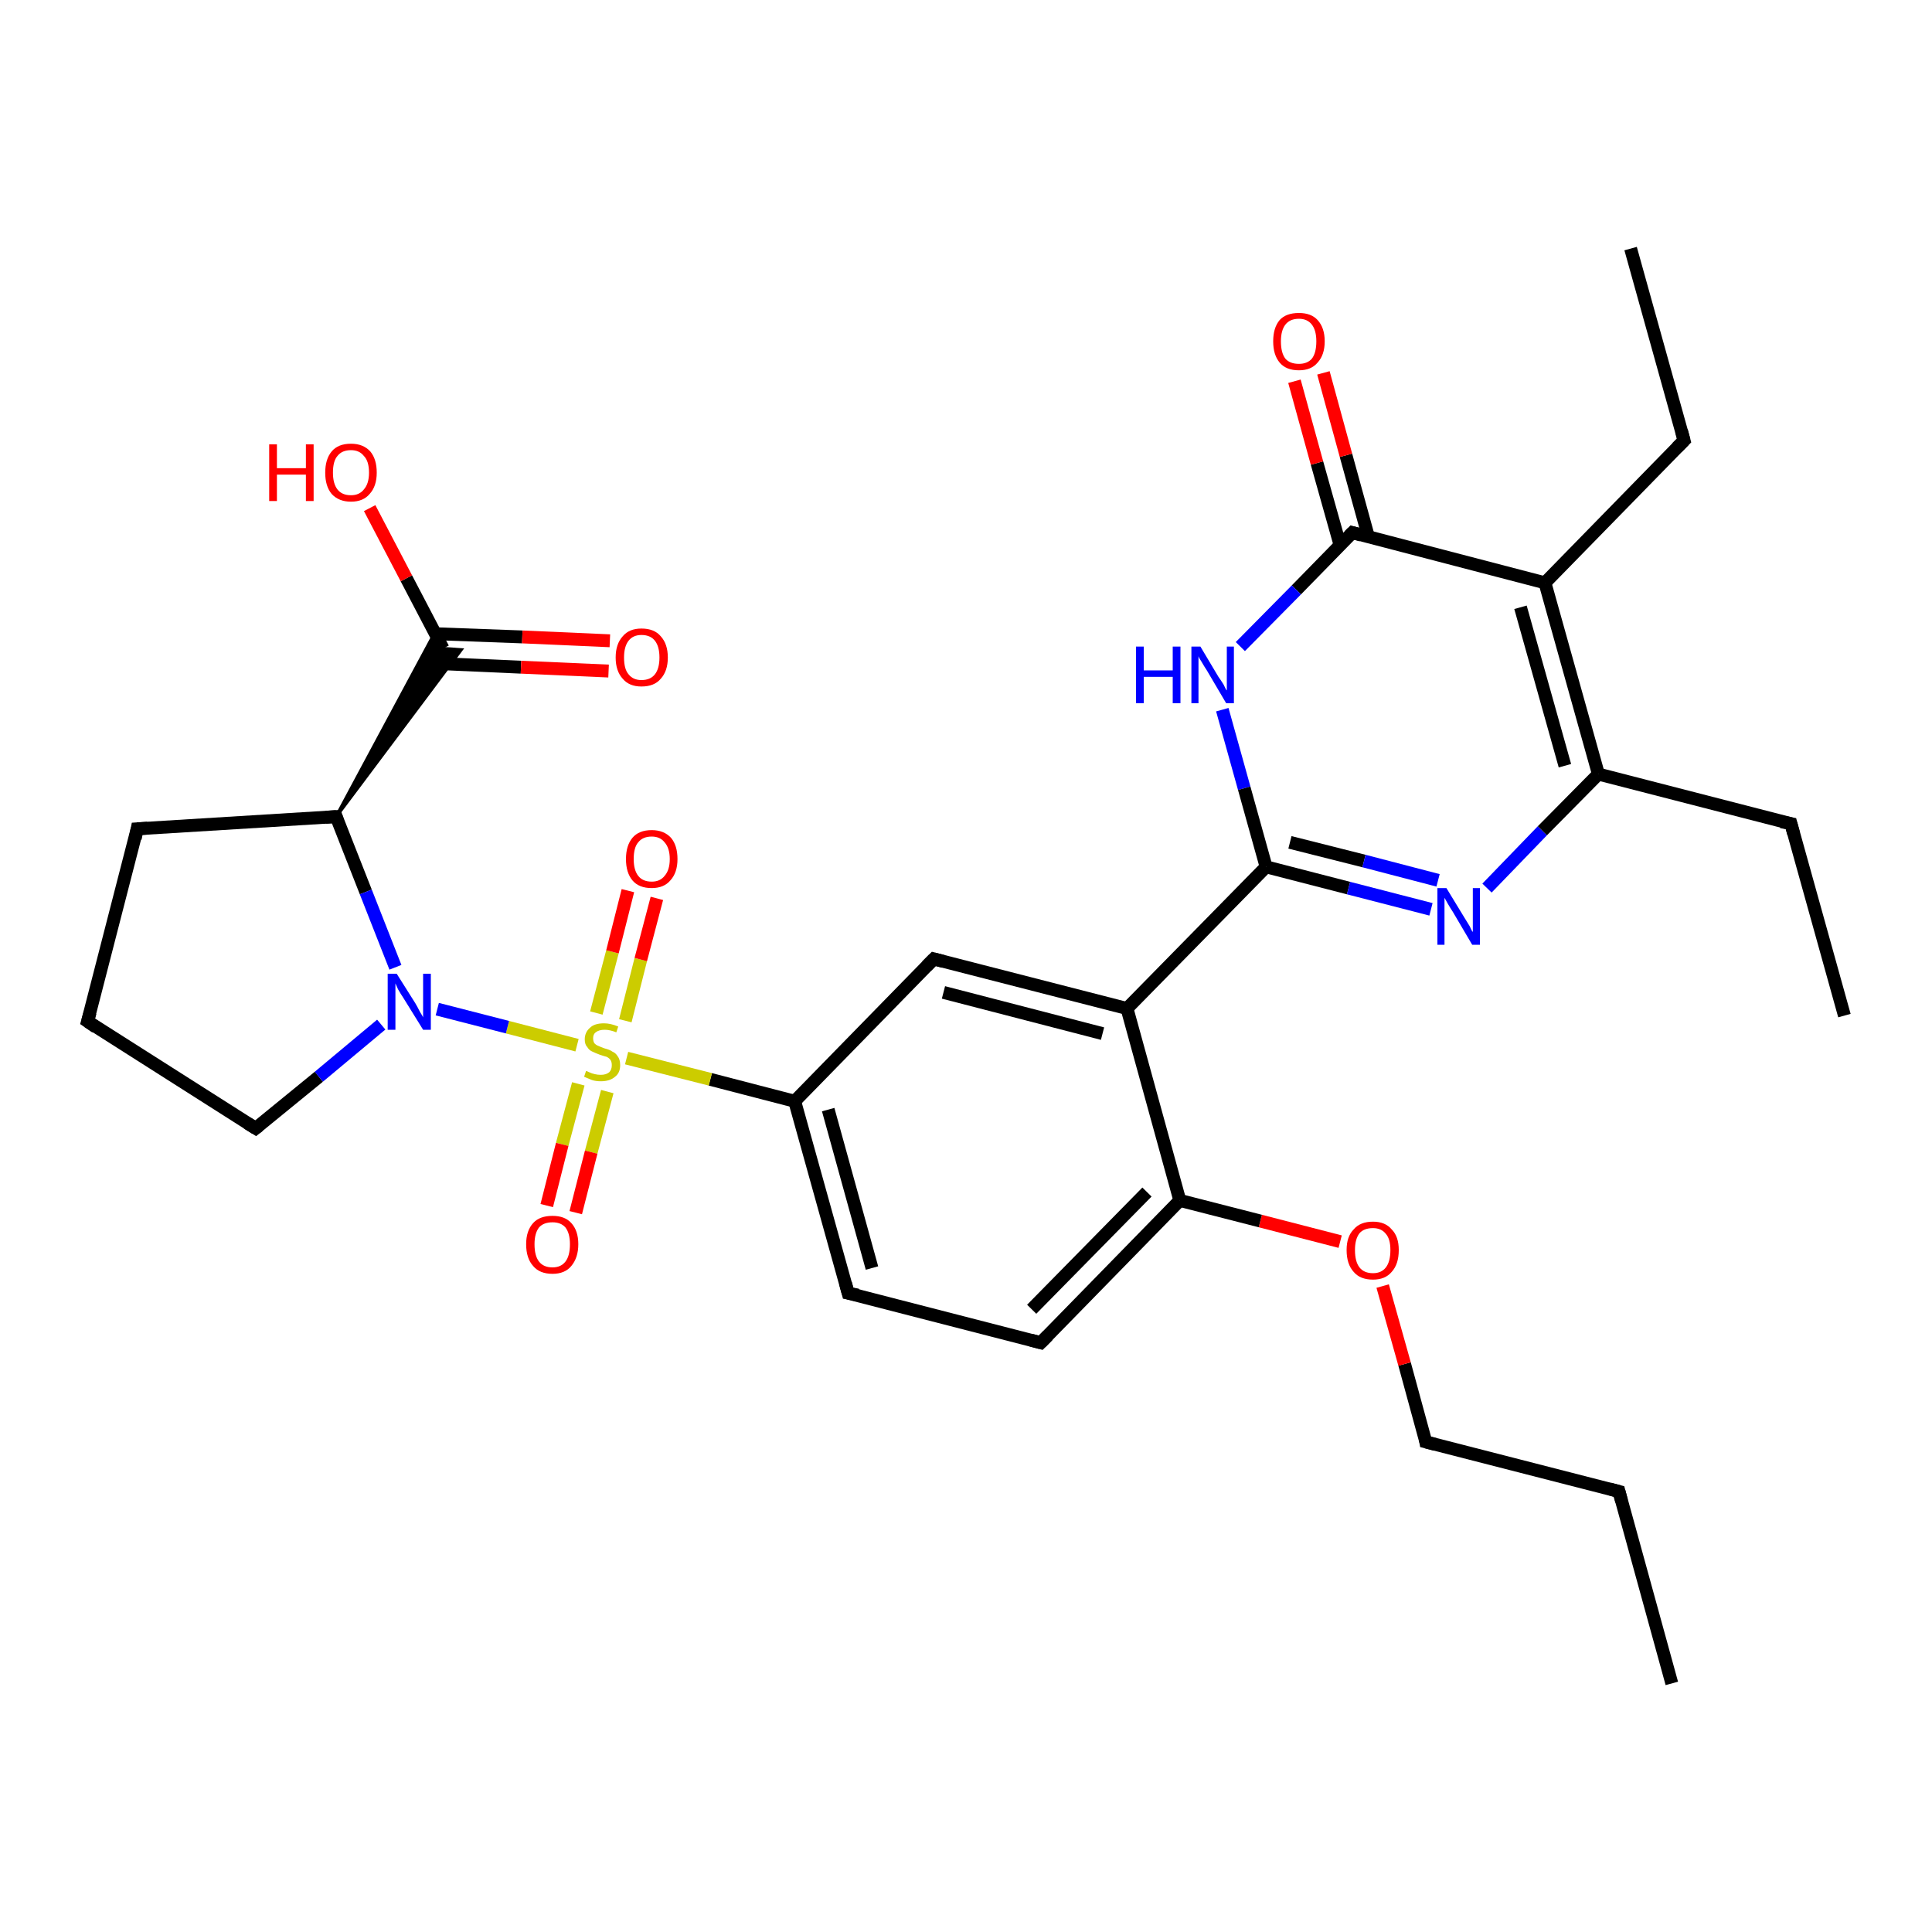 <?xml version='1.0' encoding='iso-8859-1'?>
<svg version='1.1' baseProfile='full'
              xmlns='http://www.w3.org/2000/svg'
                      xmlns:rdkit='http://www.rdkit.org/xml'
                      xmlns:xlink='http://www.w3.org/1999/xlink'
                  xml:space='preserve'
width='300px' height='300px' viewBox='0 0 300 300'>
<!-- END OF HEADER -->
<rect style='opacity:1.0;fill:#FFFFFF;stroke:none' width='300.0' height='300.0' x='0.0' y='0.0'> </rect>
<path class='bond-0 atom-0 atom-1' d='M 259.6,261.4 L 251.4,231.6' style='fill:none;fill-rule:evenodd;stroke:#000000;stroke-width:2.0px;stroke-linecap:butt;stroke-linejoin:miter;stroke-opacity:1' />
<path class='bond-1 atom-1 atom-2' d='M 251.4,231.6 L 221.4,223.9' style='fill:none;fill-rule:evenodd;stroke:#000000;stroke-width:2.0px;stroke-linecap:butt;stroke-linejoin:miter;stroke-opacity:1' />
<path class='bond-2 atom-2 atom-3' d='M 221.4,223.9 L 218.1,211.8' style='fill:none;fill-rule:evenodd;stroke:#000000;stroke-width:2.0px;stroke-linecap:butt;stroke-linejoin:miter;stroke-opacity:1' />
<path class='bond-2 atom-2 atom-3' d='M 218.1,211.8 L 214.7,199.7' style='fill:none;fill-rule:evenodd;stroke:#FF0000;stroke-width:2.0px;stroke-linecap:butt;stroke-linejoin:miter;stroke-opacity:1' />
<path class='bond-3 atom-3 atom-4' d='M 208.1,192.8 L 195.7,189.6' style='fill:none;fill-rule:evenodd;stroke:#FF0000;stroke-width:2.0px;stroke-linecap:butt;stroke-linejoin:miter;stroke-opacity:1' />
<path class='bond-3 atom-3 atom-4' d='M 195.7,189.6 L 183.2,186.4' style='fill:none;fill-rule:evenodd;stroke:#000000;stroke-width:2.0px;stroke-linecap:butt;stroke-linejoin:miter;stroke-opacity:1' />
<path class='bond-4 atom-4 atom-5' d='M 183.2,186.4 L 161.6,208.5' style='fill:none;fill-rule:evenodd;stroke:#000000;stroke-width:2.0px;stroke-linecap:butt;stroke-linejoin:miter;stroke-opacity:1' />
<path class='bond-4 atom-4 atom-5' d='M 178.1,185.1 L 160.2,203.3' style='fill:none;fill-rule:evenodd;stroke:#000000;stroke-width:2.0px;stroke-linecap:butt;stroke-linejoin:miter;stroke-opacity:1' />
<path class='bond-5 atom-5 atom-6' d='M 161.6,208.5 L 131.7,200.8' style='fill:none;fill-rule:evenodd;stroke:#000000;stroke-width:2.0px;stroke-linecap:butt;stroke-linejoin:miter;stroke-opacity:1' />
<path class='bond-6 atom-6 atom-7' d='M 131.7,200.8 L 123.4,171.0' style='fill:none;fill-rule:evenodd;stroke:#000000;stroke-width:2.0px;stroke-linecap:butt;stroke-linejoin:miter;stroke-opacity:1' />
<path class='bond-6 atom-6 atom-7' d='M 135.4,196.9 L 128.6,172.3' style='fill:none;fill-rule:evenodd;stroke:#000000;stroke-width:2.0px;stroke-linecap:butt;stroke-linejoin:miter;stroke-opacity:1' />
<path class='bond-7 atom-7 atom-8' d='M 123.4,171.0 L 145.0,148.9' style='fill:none;fill-rule:evenodd;stroke:#000000;stroke-width:2.0px;stroke-linecap:butt;stroke-linejoin:miter;stroke-opacity:1' />
<path class='bond-8 atom-8 atom-9' d='M 145.0,148.9 L 175.0,156.6' style='fill:none;fill-rule:evenodd;stroke:#000000;stroke-width:2.0px;stroke-linecap:butt;stroke-linejoin:miter;stroke-opacity:1' />
<path class='bond-8 atom-8 atom-9' d='M 146.5,154.1 L 171.2,160.5' style='fill:none;fill-rule:evenodd;stroke:#000000;stroke-width:2.0px;stroke-linecap:butt;stroke-linejoin:miter;stroke-opacity:1' />
<path class='bond-9 atom-9 atom-10' d='M 175.0,156.6 L 196.6,134.6' style='fill:none;fill-rule:evenodd;stroke:#000000;stroke-width:2.0px;stroke-linecap:butt;stroke-linejoin:miter;stroke-opacity:1' />
<path class='bond-10 atom-10 atom-11' d='M 196.6,134.6 L 209.4,137.9' style='fill:none;fill-rule:evenodd;stroke:#000000;stroke-width:2.0px;stroke-linecap:butt;stroke-linejoin:miter;stroke-opacity:1' />
<path class='bond-10 atom-10 atom-11' d='M 209.4,137.9 L 222.2,141.2' style='fill:none;fill-rule:evenodd;stroke:#0000FF;stroke-width:2.0px;stroke-linecap:butt;stroke-linejoin:miter;stroke-opacity:1' />
<path class='bond-10 atom-10 atom-11' d='M 200.3,130.8 L 211.8,133.7' style='fill:none;fill-rule:evenodd;stroke:#000000;stroke-width:2.0px;stroke-linecap:butt;stroke-linejoin:miter;stroke-opacity:1' />
<path class='bond-10 atom-10 atom-11' d='M 211.8,133.7 L 223.3,136.7' style='fill:none;fill-rule:evenodd;stroke:#0000FF;stroke-width:2.0px;stroke-linecap:butt;stroke-linejoin:miter;stroke-opacity:1' />
<path class='bond-11 atom-11 atom-12' d='M 230.9,137.9 L 239.5,129.0' style='fill:none;fill-rule:evenodd;stroke:#0000FF;stroke-width:2.0px;stroke-linecap:butt;stroke-linejoin:miter;stroke-opacity:1' />
<path class='bond-11 atom-11 atom-12' d='M 239.5,129.0 L 248.2,120.2' style='fill:none;fill-rule:evenodd;stroke:#000000;stroke-width:2.0px;stroke-linecap:butt;stroke-linejoin:miter;stroke-opacity:1' />
<path class='bond-12 atom-12 atom-13' d='M 248.2,120.2 L 278.1,127.9' style='fill:none;fill-rule:evenodd;stroke:#000000;stroke-width:2.0px;stroke-linecap:butt;stroke-linejoin:miter;stroke-opacity:1' />
<path class='bond-13 atom-13 atom-14' d='M 278.1,127.9 L 286.4,157.7' style='fill:none;fill-rule:evenodd;stroke:#000000;stroke-width:2.0px;stroke-linecap:butt;stroke-linejoin:miter;stroke-opacity:1' />
<path class='bond-14 atom-12 atom-15' d='M 248.2,120.2 L 239.9,90.5' style='fill:none;fill-rule:evenodd;stroke:#000000;stroke-width:2.0px;stroke-linecap:butt;stroke-linejoin:miter;stroke-opacity:1' />
<path class='bond-14 atom-12 atom-15' d='M 243.0,118.9 L 236.1,94.3' style='fill:none;fill-rule:evenodd;stroke:#000000;stroke-width:2.0px;stroke-linecap:butt;stroke-linejoin:miter;stroke-opacity:1' />
<path class='bond-15 atom-15 atom-16' d='M 239.9,90.5 L 261.5,68.4' style='fill:none;fill-rule:evenodd;stroke:#000000;stroke-width:2.0px;stroke-linecap:butt;stroke-linejoin:miter;stroke-opacity:1' />
<path class='bond-16 atom-16 atom-17' d='M 261.5,68.4 L 253.2,38.6' style='fill:none;fill-rule:evenodd;stroke:#000000;stroke-width:2.0px;stroke-linecap:butt;stroke-linejoin:miter;stroke-opacity:1' />
<path class='bond-17 atom-15 atom-18' d='M 239.9,90.5 L 210.0,82.7' style='fill:none;fill-rule:evenodd;stroke:#000000;stroke-width:2.0px;stroke-linecap:butt;stroke-linejoin:miter;stroke-opacity:1' />
<path class='bond-18 atom-18 atom-19' d='M 212.5,83.4 L 209.0,70.7' style='fill:none;fill-rule:evenodd;stroke:#000000;stroke-width:2.0px;stroke-linecap:butt;stroke-linejoin:miter;stroke-opacity:1' />
<path class='bond-18 atom-18 atom-19' d='M 209.0,70.7 L 205.5,57.9' style='fill:none;fill-rule:evenodd;stroke:#FF0000;stroke-width:2.0px;stroke-linecap:butt;stroke-linejoin:miter;stroke-opacity:1' />
<path class='bond-18 atom-18 atom-19' d='M 208.1,84.7 L 204.5,71.9' style='fill:none;fill-rule:evenodd;stroke:#000000;stroke-width:2.0px;stroke-linecap:butt;stroke-linejoin:miter;stroke-opacity:1' />
<path class='bond-18 atom-18 atom-19' d='M 204.5,71.9 L 201.0,59.2' style='fill:none;fill-rule:evenodd;stroke:#FF0000;stroke-width:2.0px;stroke-linecap:butt;stroke-linejoin:miter;stroke-opacity:1' />
<path class='bond-19 atom-18 atom-20' d='M 210.0,82.7 L 201.3,91.6' style='fill:none;fill-rule:evenodd;stroke:#000000;stroke-width:2.0px;stroke-linecap:butt;stroke-linejoin:miter;stroke-opacity:1' />
<path class='bond-19 atom-18 atom-20' d='M 201.3,91.6 L 192.6,100.4' style='fill:none;fill-rule:evenodd;stroke:#0000FF;stroke-width:2.0px;stroke-linecap:butt;stroke-linejoin:miter;stroke-opacity:1' />
<path class='bond-20 atom-7 atom-21' d='M 123.4,171.0 L 110.3,167.6' style='fill:none;fill-rule:evenodd;stroke:#000000;stroke-width:2.0px;stroke-linecap:butt;stroke-linejoin:miter;stroke-opacity:1' />
<path class='bond-20 atom-7 atom-21' d='M 110.3,167.6 L 97.3,164.3' style='fill:none;fill-rule:evenodd;stroke:#CCCC00;stroke-width:2.0px;stroke-linecap:butt;stroke-linejoin:miter;stroke-opacity:1' />
<path class='bond-21 atom-21 atom-22' d='M 97.1,158.5 L 99.5,149.0' style='fill:none;fill-rule:evenodd;stroke:#CCCC00;stroke-width:2.0px;stroke-linecap:butt;stroke-linejoin:miter;stroke-opacity:1' />
<path class='bond-21 atom-21 atom-22' d='M 99.5,149.0 L 102.0,139.5' style='fill:none;fill-rule:evenodd;stroke:#FF0000;stroke-width:2.0px;stroke-linecap:butt;stroke-linejoin:miter;stroke-opacity:1' />
<path class='bond-21 atom-21 atom-22' d='M 92.6,157.3 L 95.1,147.8' style='fill:none;fill-rule:evenodd;stroke:#CCCC00;stroke-width:2.0px;stroke-linecap:butt;stroke-linejoin:miter;stroke-opacity:1' />
<path class='bond-21 atom-21 atom-22' d='M 95.1,147.8 L 97.5,138.3' style='fill:none;fill-rule:evenodd;stroke:#FF0000;stroke-width:2.0px;stroke-linecap:butt;stroke-linejoin:miter;stroke-opacity:1' />
<path class='bond-22 atom-21 atom-23' d='M 89.8,168.3 L 87.3,177.7' style='fill:none;fill-rule:evenodd;stroke:#CCCC00;stroke-width:2.0px;stroke-linecap:butt;stroke-linejoin:miter;stroke-opacity:1' />
<path class='bond-22 atom-21 atom-23' d='M 87.3,177.7 L 84.9,187.2' style='fill:none;fill-rule:evenodd;stroke:#FF0000;stroke-width:2.0px;stroke-linecap:butt;stroke-linejoin:miter;stroke-opacity:1' />
<path class='bond-22 atom-21 atom-23' d='M 94.3,169.5 L 91.8,178.9' style='fill:none;fill-rule:evenodd;stroke:#CCCC00;stroke-width:2.0px;stroke-linecap:butt;stroke-linejoin:miter;stroke-opacity:1' />
<path class='bond-22 atom-21 atom-23' d='M 91.8,178.9 L 89.4,188.3' style='fill:none;fill-rule:evenodd;stroke:#FF0000;stroke-width:2.0px;stroke-linecap:butt;stroke-linejoin:miter;stroke-opacity:1' />
<path class='bond-23 atom-21 atom-24' d='M 89.6,162.3 L 78.8,159.5' style='fill:none;fill-rule:evenodd;stroke:#CCCC00;stroke-width:2.0px;stroke-linecap:butt;stroke-linejoin:miter;stroke-opacity:1' />
<path class='bond-23 atom-21 atom-24' d='M 78.8,159.5 L 67.9,156.7' style='fill:none;fill-rule:evenodd;stroke:#0000FF;stroke-width:2.0px;stroke-linecap:butt;stroke-linejoin:miter;stroke-opacity:1' />
<path class='bond-24 atom-24 atom-25' d='M 59.2,159.1 L 49.5,167.2' style='fill:none;fill-rule:evenodd;stroke:#0000FF;stroke-width:2.0px;stroke-linecap:butt;stroke-linejoin:miter;stroke-opacity:1' />
<path class='bond-24 atom-24 atom-25' d='M 49.5,167.2 L 39.7,175.2' style='fill:none;fill-rule:evenodd;stroke:#000000;stroke-width:2.0px;stroke-linecap:butt;stroke-linejoin:miter;stroke-opacity:1' />
<path class='bond-25 atom-25 atom-26' d='M 39.7,175.2 L 13.6,158.6' style='fill:none;fill-rule:evenodd;stroke:#000000;stroke-width:2.0px;stroke-linecap:butt;stroke-linejoin:miter;stroke-opacity:1' />
<path class='bond-26 atom-26 atom-27' d='M 13.6,158.6 L 21.3,128.7' style='fill:none;fill-rule:evenodd;stroke:#000000;stroke-width:2.0px;stroke-linecap:butt;stroke-linejoin:miter;stroke-opacity:1' />
<path class='bond-27 atom-27 atom-28' d='M 21.3,128.7 L 52.2,126.8' style='fill:none;fill-rule:evenodd;stroke:#000000;stroke-width:2.0px;stroke-linecap:butt;stroke-linejoin:miter;stroke-opacity:1' />
<path class='bond-28 atom-28 atom-29' d='M 52.2,126.8 L 67.5,98.3 L 68.8,100.7 Z' style='fill:#000000;fill-rule:evenodd;fill-opacity:1;stroke:#000000;stroke-width:0.5px;stroke-linecap:butt;stroke-linejoin:miter;stroke-opacity:1;' />
<path class='bond-28 atom-28 atom-29' d='M 52.2,126.8 L 68.8,100.7 L 71.6,100.9 Z' style='fill:#000000;fill-rule:evenodd;fill-opacity:1;stroke:#000000;stroke-width:0.5px;stroke-linecap:butt;stroke-linejoin:miter;stroke-opacity:1;' />
<path class='bond-29 atom-29 atom-30' d='M 68.8,100.7 L 63.1,89.8' style='fill:none;fill-rule:evenodd;stroke:#000000;stroke-width:2.0px;stroke-linecap:butt;stroke-linejoin:miter;stroke-opacity:1' />
<path class='bond-29 atom-29 atom-30' d='M 63.1,89.8 L 57.4,78.9' style='fill:none;fill-rule:evenodd;stroke:#FF0000;stroke-width:2.0px;stroke-linecap:butt;stroke-linejoin:miter;stroke-opacity:1' />
<path class='bond-30 atom-29 atom-31' d='M 67.3,103.0 L 80.9,103.6' style='fill:none;fill-rule:evenodd;stroke:#000000;stroke-width:2.0px;stroke-linecap:butt;stroke-linejoin:miter;stroke-opacity:1' />
<path class='bond-30 atom-29 atom-31' d='M 80.9,103.6 L 94.5,104.2' style='fill:none;fill-rule:evenodd;stroke:#FF0000;stroke-width:2.0px;stroke-linecap:butt;stroke-linejoin:miter;stroke-opacity:1' />
<path class='bond-30 atom-29 atom-31' d='M 67.5,98.4 L 81.1,98.9' style='fill:none;fill-rule:evenodd;stroke:#000000;stroke-width:2.0px;stroke-linecap:butt;stroke-linejoin:miter;stroke-opacity:1' />
<path class='bond-30 atom-29 atom-31' d='M 81.1,98.9 L 94.7,99.5' style='fill:none;fill-rule:evenodd;stroke:#FF0000;stroke-width:2.0px;stroke-linecap:butt;stroke-linejoin:miter;stroke-opacity:1' />
<path class='bond-31 atom-9 atom-4' d='M 175.0,156.6 L 183.2,186.4' style='fill:none;fill-rule:evenodd;stroke:#000000;stroke-width:2.0px;stroke-linecap:butt;stroke-linejoin:miter;stroke-opacity:1' />
<path class='bond-32 atom-20 atom-10' d='M 189.8,110.2 L 193.2,122.4' style='fill:none;fill-rule:evenodd;stroke:#0000FF;stroke-width:2.0px;stroke-linecap:butt;stroke-linejoin:miter;stroke-opacity:1' />
<path class='bond-32 atom-20 atom-10' d='M 193.2,122.4 L 196.6,134.6' style='fill:none;fill-rule:evenodd;stroke:#000000;stroke-width:2.0px;stroke-linecap:butt;stroke-linejoin:miter;stroke-opacity:1' />
<path class='bond-33 atom-28 atom-24' d='M 52.2,126.8 L 56.8,138.5' style='fill:none;fill-rule:evenodd;stroke:#000000;stroke-width:2.0px;stroke-linecap:butt;stroke-linejoin:miter;stroke-opacity:1' />
<path class='bond-33 atom-28 atom-24' d='M 56.8,138.5 L 61.4,150.2' style='fill:none;fill-rule:evenodd;stroke:#0000FF;stroke-width:2.0px;stroke-linecap:butt;stroke-linejoin:miter;stroke-opacity:1' />
<path d='M 251.8,233.1 L 251.4,231.6 L 249.9,231.2' style='fill:none;stroke:#000000;stroke-width:2.0px;stroke-linecap:butt;stroke-linejoin:miter;stroke-opacity:1;' />
<path d='M 222.9,224.3 L 221.4,223.9 L 221.3,223.3' style='fill:none;stroke:#000000;stroke-width:2.0px;stroke-linecap:butt;stroke-linejoin:miter;stroke-opacity:1;' />
<path d='M 162.7,207.4 L 161.6,208.5 L 160.1,208.1' style='fill:none;stroke:#000000;stroke-width:2.0px;stroke-linecap:butt;stroke-linejoin:miter;stroke-opacity:1;' />
<path d='M 133.2,201.1 L 131.7,200.8 L 131.3,199.3' style='fill:none;stroke:#000000;stroke-width:2.0px;stroke-linecap:butt;stroke-linejoin:miter;stroke-opacity:1;' />
<path d='M 143.9,150.0 L 145.0,148.9 L 146.5,149.3' style='fill:none;stroke:#000000;stroke-width:2.0px;stroke-linecap:butt;stroke-linejoin:miter;stroke-opacity:1;' />
<path d='M 276.6,127.6 L 278.1,127.9 L 278.5,129.4' style='fill:none;stroke:#000000;stroke-width:2.0px;stroke-linecap:butt;stroke-linejoin:miter;stroke-opacity:1;' />
<path d='M 260.4,69.5 L 261.5,68.4 L 261.1,66.9' style='fill:none;stroke:#000000;stroke-width:2.0px;stroke-linecap:butt;stroke-linejoin:miter;stroke-opacity:1;' />
<path d='M 211.4,83.1 L 210.0,82.7 L 209.5,83.2' style='fill:none;stroke:#000000;stroke-width:2.0px;stroke-linecap:butt;stroke-linejoin:miter;stroke-opacity:1;' />
<path d='M 40.2,174.8 L 39.7,175.2 L 38.4,174.4' style='fill:none;stroke:#000000;stroke-width:2.0px;stroke-linecap:butt;stroke-linejoin:miter;stroke-opacity:1;' />
<path d='M 14.9,159.5 L 13.6,158.6 L 14.0,157.2' style='fill:none;stroke:#000000;stroke-width:2.0px;stroke-linecap:butt;stroke-linejoin:miter;stroke-opacity:1;' />
<path d='M 21.0,130.2 L 21.3,128.7 L 22.9,128.6' style='fill:none;stroke:#000000;stroke-width:2.0px;stroke-linecap:butt;stroke-linejoin:miter;stroke-opacity:1;' />
<path d='M 50.6,126.9 L 52.2,126.8 L 52.4,127.4' style='fill:none;stroke:#000000;stroke-width:2.0px;stroke-linecap:butt;stroke-linejoin:miter;stroke-opacity:1;' />
<path class='atom-3' d='M 209.1 194.1
Q 209.1 192.0, 210.2 190.9
Q 211.2 189.7, 213.2 189.7
Q 215.1 189.7, 216.1 190.9
Q 217.2 192.0, 217.2 194.1
Q 217.2 196.3, 216.1 197.5
Q 215.1 198.7, 213.2 198.7
Q 211.2 198.7, 210.2 197.5
Q 209.1 196.3, 209.1 194.1
M 213.2 197.7
Q 214.5 197.7, 215.2 196.8
Q 215.9 195.9, 215.9 194.1
Q 215.9 192.4, 215.2 191.6
Q 214.5 190.7, 213.2 190.7
Q 211.8 190.7, 211.1 191.5
Q 210.4 192.4, 210.4 194.1
Q 210.4 195.9, 211.1 196.8
Q 211.8 197.7, 213.2 197.7
' fill='#FF0000'/>
<path class='atom-11' d='M 224.6 137.9
L 227.4 142.5
Q 227.7 143.0, 228.2 143.8
Q 228.6 144.7, 228.7 144.7
L 228.7 137.9
L 229.8 137.9
L 229.8 146.7
L 228.6 146.7
L 225.6 141.6
Q 225.2 141.0, 224.8 140.3
Q 224.4 139.6, 224.3 139.4
L 224.3 146.7
L 223.2 146.7
L 223.2 137.9
L 224.6 137.9
' fill='#0000FF'/>
<path class='atom-19' d='M 197.7 53.0
Q 197.7 50.9, 198.7 49.7
Q 199.7 48.6, 201.7 48.6
Q 203.6 48.6, 204.6 49.7
Q 205.7 50.9, 205.7 53.0
Q 205.7 55.1, 204.6 56.3
Q 203.6 57.5, 201.7 57.5
Q 199.7 57.5, 198.7 56.3
Q 197.7 55.1, 197.7 53.0
M 201.7 56.5
Q 203.0 56.5, 203.7 55.7
Q 204.4 54.8, 204.4 53.0
Q 204.4 51.3, 203.7 50.4
Q 203.0 49.5, 201.7 49.5
Q 200.3 49.5, 199.6 50.4
Q 198.9 51.3, 198.9 53.0
Q 198.9 54.8, 199.6 55.7
Q 200.3 56.5, 201.7 56.5
' fill='#FF0000'/>
<path class='atom-20' d='M 176.4 100.4
L 177.6 100.4
L 177.6 104.1
L 182.1 104.1
L 182.1 100.4
L 183.3 100.4
L 183.3 109.2
L 182.1 109.2
L 182.1 105.1
L 177.6 105.1
L 177.6 109.2
L 176.4 109.2
L 176.4 100.4
' fill='#0000FF'/>
<path class='atom-20' d='M 186.4 100.4
L 189.2 105.1
Q 189.5 105.5, 190.0 106.3
Q 190.4 107.2, 190.5 107.2
L 190.5 100.4
L 191.6 100.4
L 191.6 109.2
L 190.4 109.2
L 187.4 104.1
Q 187.0 103.5, 186.6 102.8
Q 186.2 102.2, 186.1 101.9
L 186.1 109.2
L 185.0 109.2
L 185.0 100.4
L 186.4 100.4
' fill='#0000FF'/>
<path class='atom-21' d='M 91.0 166.3
Q 91.1 166.3, 91.5 166.5
Q 91.9 166.7, 92.4 166.8
Q 92.8 166.9, 93.3 166.9
Q 94.1 166.9, 94.6 166.5
Q 95.0 166.1, 95.0 165.4
Q 95.0 164.9, 94.8 164.6
Q 94.6 164.3, 94.2 164.1
Q 93.8 164.0, 93.2 163.8
Q 92.4 163.5, 92.0 163.3
Q 91.5 163.1, 91.2 162.6
Q 90.8 162.2, 90.8 161.4
Q 90.8 160.3, 91.6 159.6
Q 92.3 158.9, 93.8 158.9
Q 94.8 158.9, 96.0 159.4
L 95.7 160.3
Q 94.7 159.9, 93.9 159.9
Q 93.0 159.9, 92.5 160.3
Q 92.1 160.6, 92.1 161.2
Q 92.1 161.7, 92.3 162.0
Q 92.6 162.3, 92.9 162.4
Q 93.3 162.6, 93.9 162.8
Q 94.7 163.0, 95.1 163.3
Q 95.6 163.5, 95.9 164.0
Q 96.3 164.5, 96.3 165.4
Q 96.3 166.6, 95.5 167.2
Q 94.7 167.9, 93.3 167.9
Q 92.5 167.9, 91.9 167.7
Q 91.4 167.5, 90.7 167.2
L 91.0 166.3
' fill='#CCCC00'/>
<path class='atom-22' d='M 97.2 133.4
Q 97.2 131.3, 98.2 130.1
Q 99.2 128.9, 101.2 128.9
Q 103.1 128.9, 104.2 130.1
Q 105.2 131.3, 105.2 133.4
Q 105.2 135.5, 104.1 136.7
Q 103.1 137.9, 101.2 137.9
Q 99.2 137.9, 98.2 136.7
Q 97.2 135.5, 97.2 133.4
M 101.2 136.9
Q 102.5 136.9, 103.2 136.0
Q 104.0 135.1, 104.0 133.4
Q 104.0 131.7, 103.2 130.8
Q 102.5 129.9, 101.2 129.9
Q 99.8 129.9, 99.1 130.8
Q 98.4 131.6, 98.4 133.4
Q 98.4 135.1, 99.1 136.0
Q 99.8 136.9, 101.2 136.9
' fill='#FF0000'/>
<path class='atom-23' d='M 81.7 193.2
Q 81.7 191.1, 82.8 189.9
Q 83.8 188.8, 85.8 188.8
Q 87.7 188.8, 88.7 189.9
Q 89.8 191.1, 89.8 193.2
Q 89.8 195.3, 88.7 196.6
Q 87.7 197.8, 85.8 197.8
Q 83.8 197.8, 82.8 196.6
Q 81.7 195.4, 81.7 193.2
M 85.8 196.8
Q 87.1 196.8, 87.8 195.9
Q 88.5 195.0, 88.5 193.2
Q 88.5 191.5, 87.8 190.6
Q 87.1 189.8, 85.8 189.8
Q 84.4 189.8, 83.7 190.6
Q 83.0 191.5, 83.0 193.2
Q 83.0 195.0, 83.7 195.9
Q 84.4 196.8, 85.8 196.8
' fill='#FF0000'/>
<path class='atom-24' d='M 61.6 151.2
L 64.5 155.8
Q 64.8 156.3, 65.2 157.1
Q 65.7 157.9, 65.7 158.0
L 65.7 151.2
L 66.9 151.2
L 66.9 159.9
L 65.7 159.9
L 62.6 154.9
Q 62.2 154.3, 61.8 153.6
Q 61.5 152.9, 61.4 152.7
L 61.4 159.9
L 60.2 159.9
L 60.2 151.2
L 61.6 151.2
' fill='#0000FF'/>
<path class='atom-30' d='M 41.8 69.0
L 43.0 69.0
L 43.0 72.7
L 47.5 72.7
L 47.5 69.0
L 48.7 69.0
L 48.7 77.8
L 47.5 77.8
L 47.5 73.7
L 43.0 73.7
L 43.0 77.8
L 41.8 77.8
L 41.8 69.0
' fill='#FF0000'/>
<path class='atom-30' d='M 50.5 73.4
Q 50.5 71.3, 51.5 70.1
Q 52.5 68.9, 54.5 68.9
Q 56.4 68.9, 57.5 70.1
Q 58.5 71.3, 58.5 73.4
Q 58.5 75.5, 57.4 76.7
Q 56.4 77.9, 54.5 77.9
Q 52.6 77.9, 51.5 76.7
Q 50.5 75.5, 50.5 73.4
M 54.5 76.9
Q 55.8 76.9, 56.5 76.0
Q 57.3 75.1, 57.3 73.4
Q 57.3 71.6, 56.5 70.8
Q 55.8 69.9, 54.5 69.9
Q 53.1 69.9, 52.4 70.8
Q 51.7 71.6, 51.7 73.4
Q 51.7 75.1, 52.4 76.0
Q 53.1 76.9, 54.5 76.9
' fill='#FF0000'/>
<path class='atom-31' d='M 95.6 102.1
Q 95.6 100.0, 96.7 98.8
Q 97.7 97.6, 99.6 97.6
Q 101.6 97.6, 102.6 98.8
Q 103.7 100.0, 103.7 102.1
Q 103.7 104.2, 102.6 105.4
Q 101.6 106.6, 99.6 106.6
Q 97.7 106.6, 96.7 105.4
Q 95.6 104.2, 95.6 102.1
M 99.6 105.6
Q 101.0 105.6, 101.7 104.7
Q 102.4 103.8, 102.4 102.1
Q 102.4 100.4, 101.7 99.5
Q 101.0 98.6, 99.6 98.6
Q 98.3 98.6, 97.6 99.5
Q 96.9 100.4, 96.9 102.1
Q 96.9 103.9, 97.6 104.7
Q 98.3 105.6, 99.6 105.6
' fill='#FF0000'/>
</svg>
